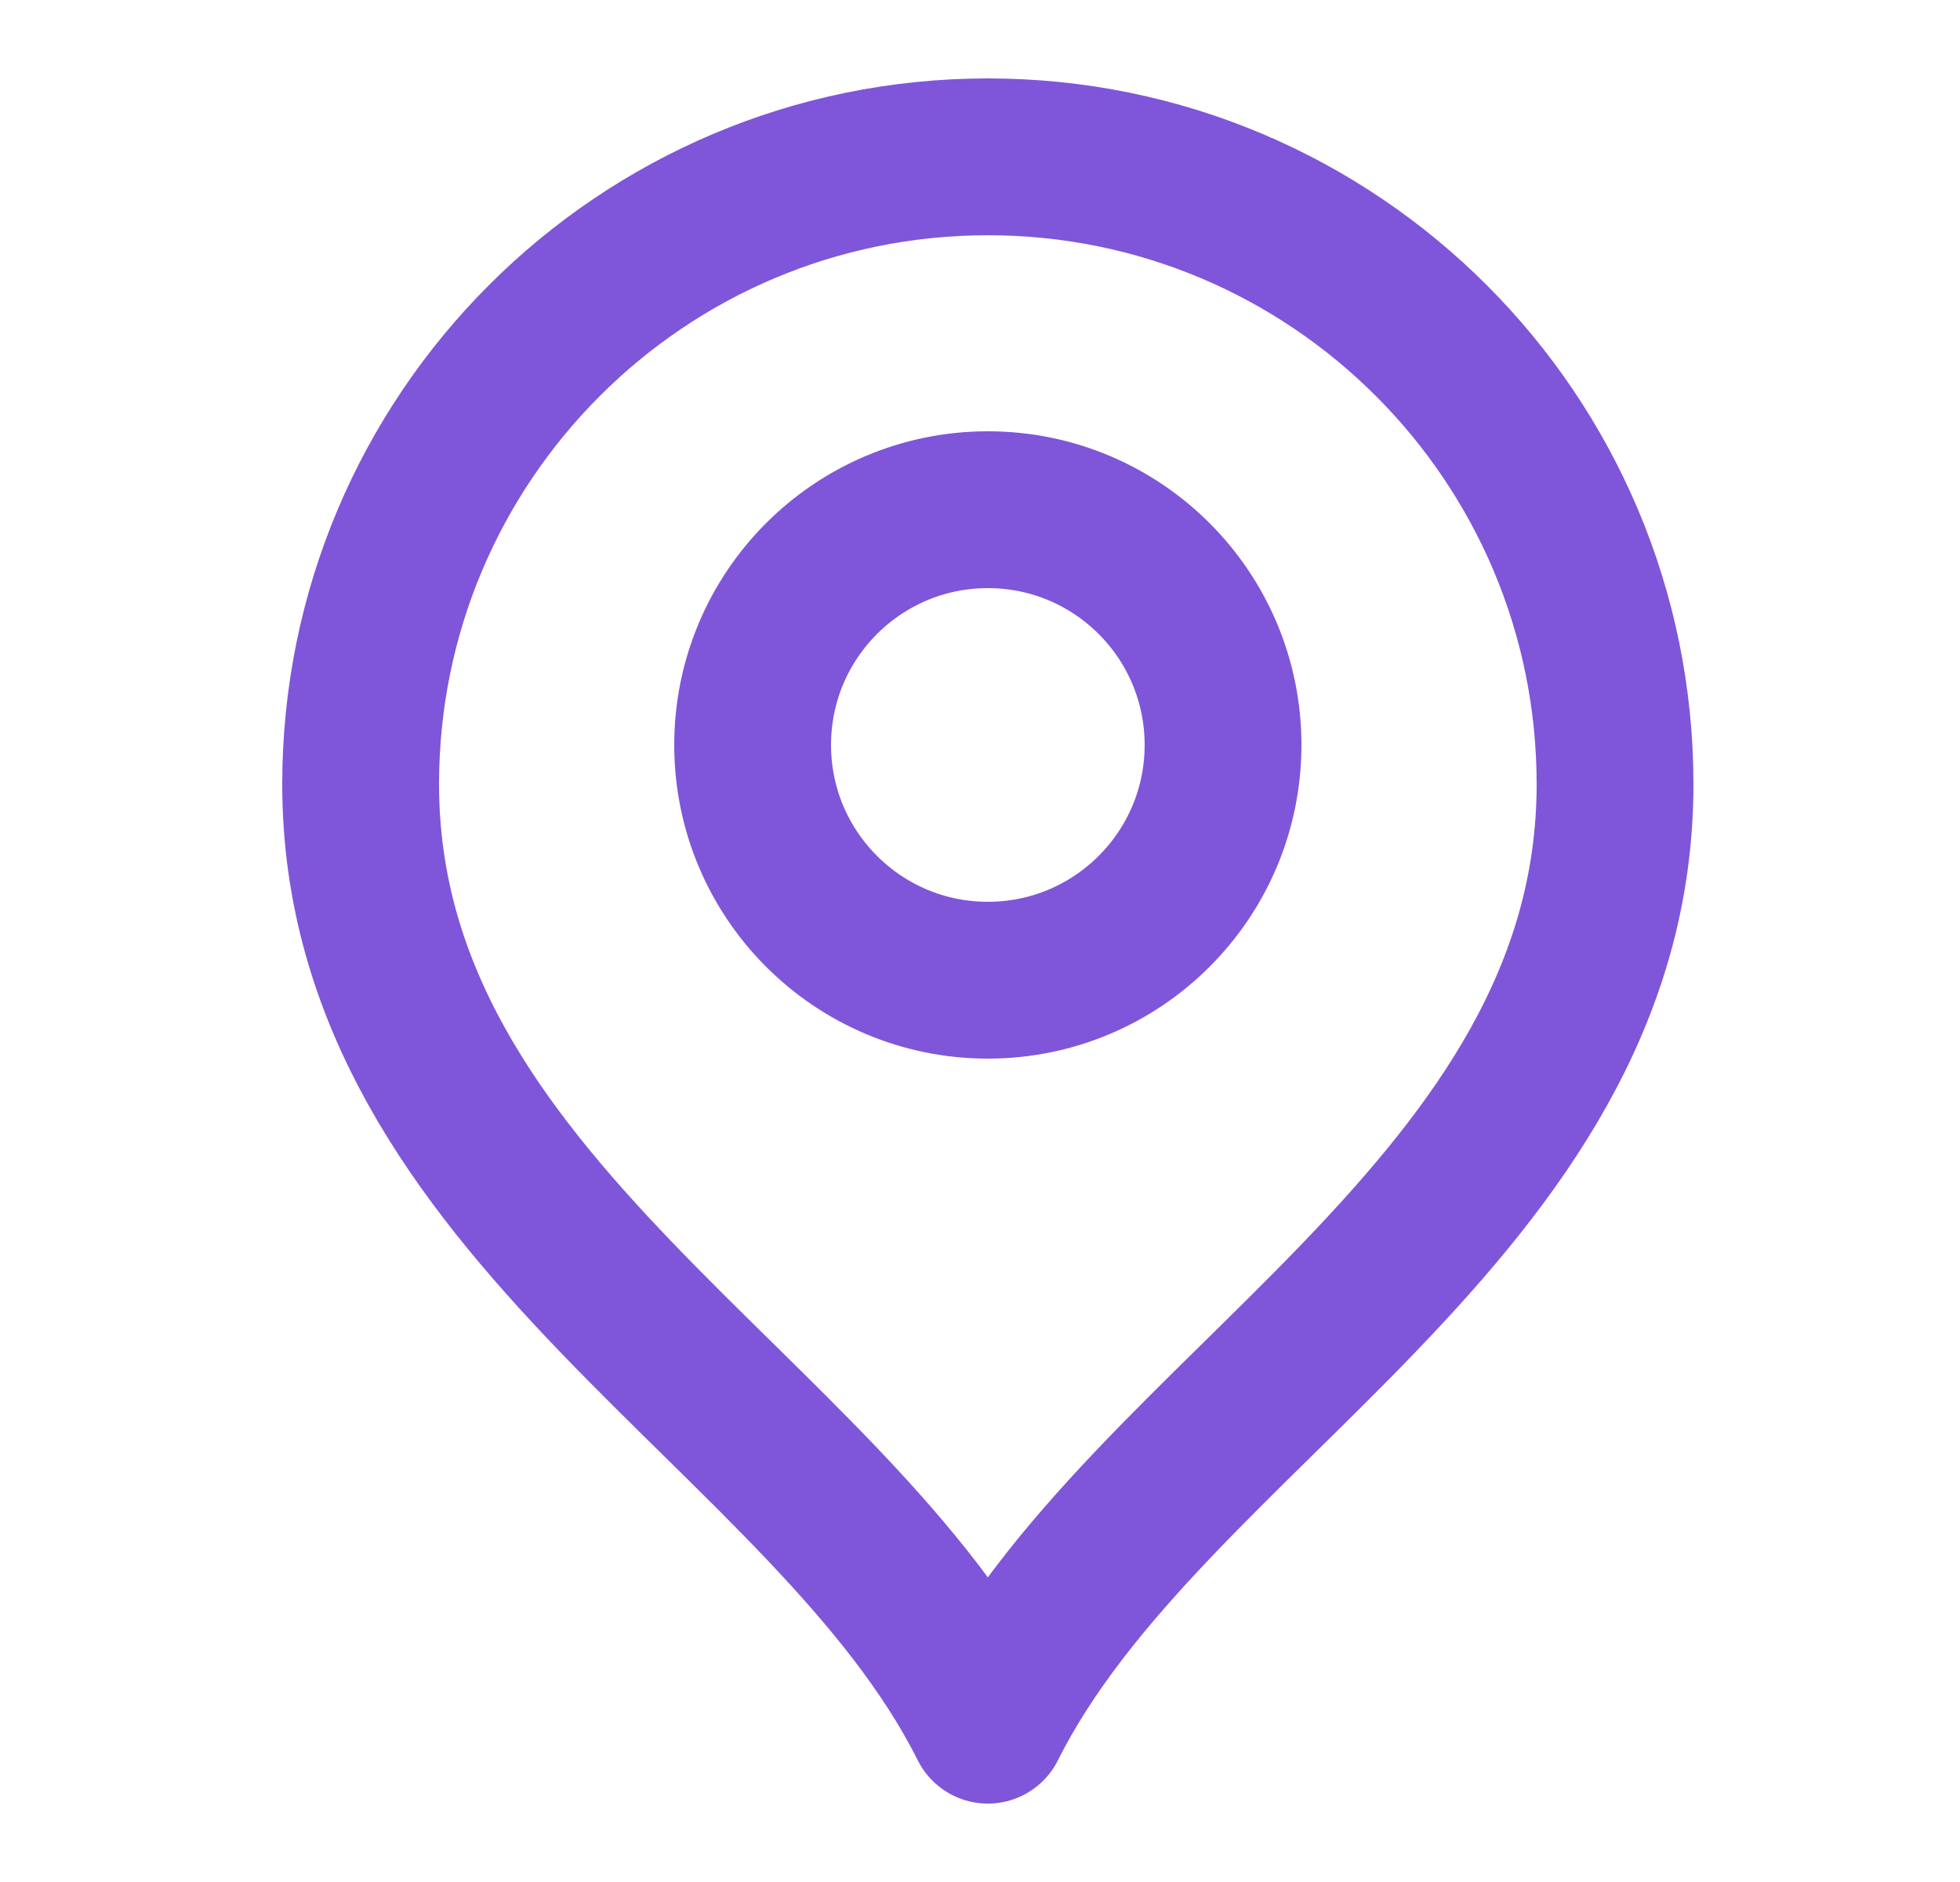 <svg width="25" height="24" viewBox="0 0 25 24" fill="none" xmlns="http://www.w3.org/2000/svg">
<g clip-path="url(#clip0_126_977)">
<path d="M12.6 12.5C14.257 12.5 15.6 11.157 15.6 9.5C15.6 7.843 14.257 6.5 12.6 6.5C10.943 6.5 9.6 7.843 9.6 9.5C9.6 11.157 10.943 12.5 12.6 12.5Z" stroke="#7F56D9" stroke-width="2" stroke-linecap="round" stroke-linejoin="round"/>
<path d="M12.6 22C14.6 18 20.6 15.418 20.6 10C20.6 5.582 17.018 2 12.6 2C8.182 2 4.6 5.582 4.6 10C4.6 15.418 10.6 18 12.6 22Z" stroke="#7F56D9" stroke-width="2" stroke-linecap="round" stroke-linejoin="round"/>
</g>
<defs>
<clipPath id="clip0_126_977">
<rect width="24" height="24" fill="white" transform="translate(0.6)"/>
</clipPath>
</defs>
</svg>
